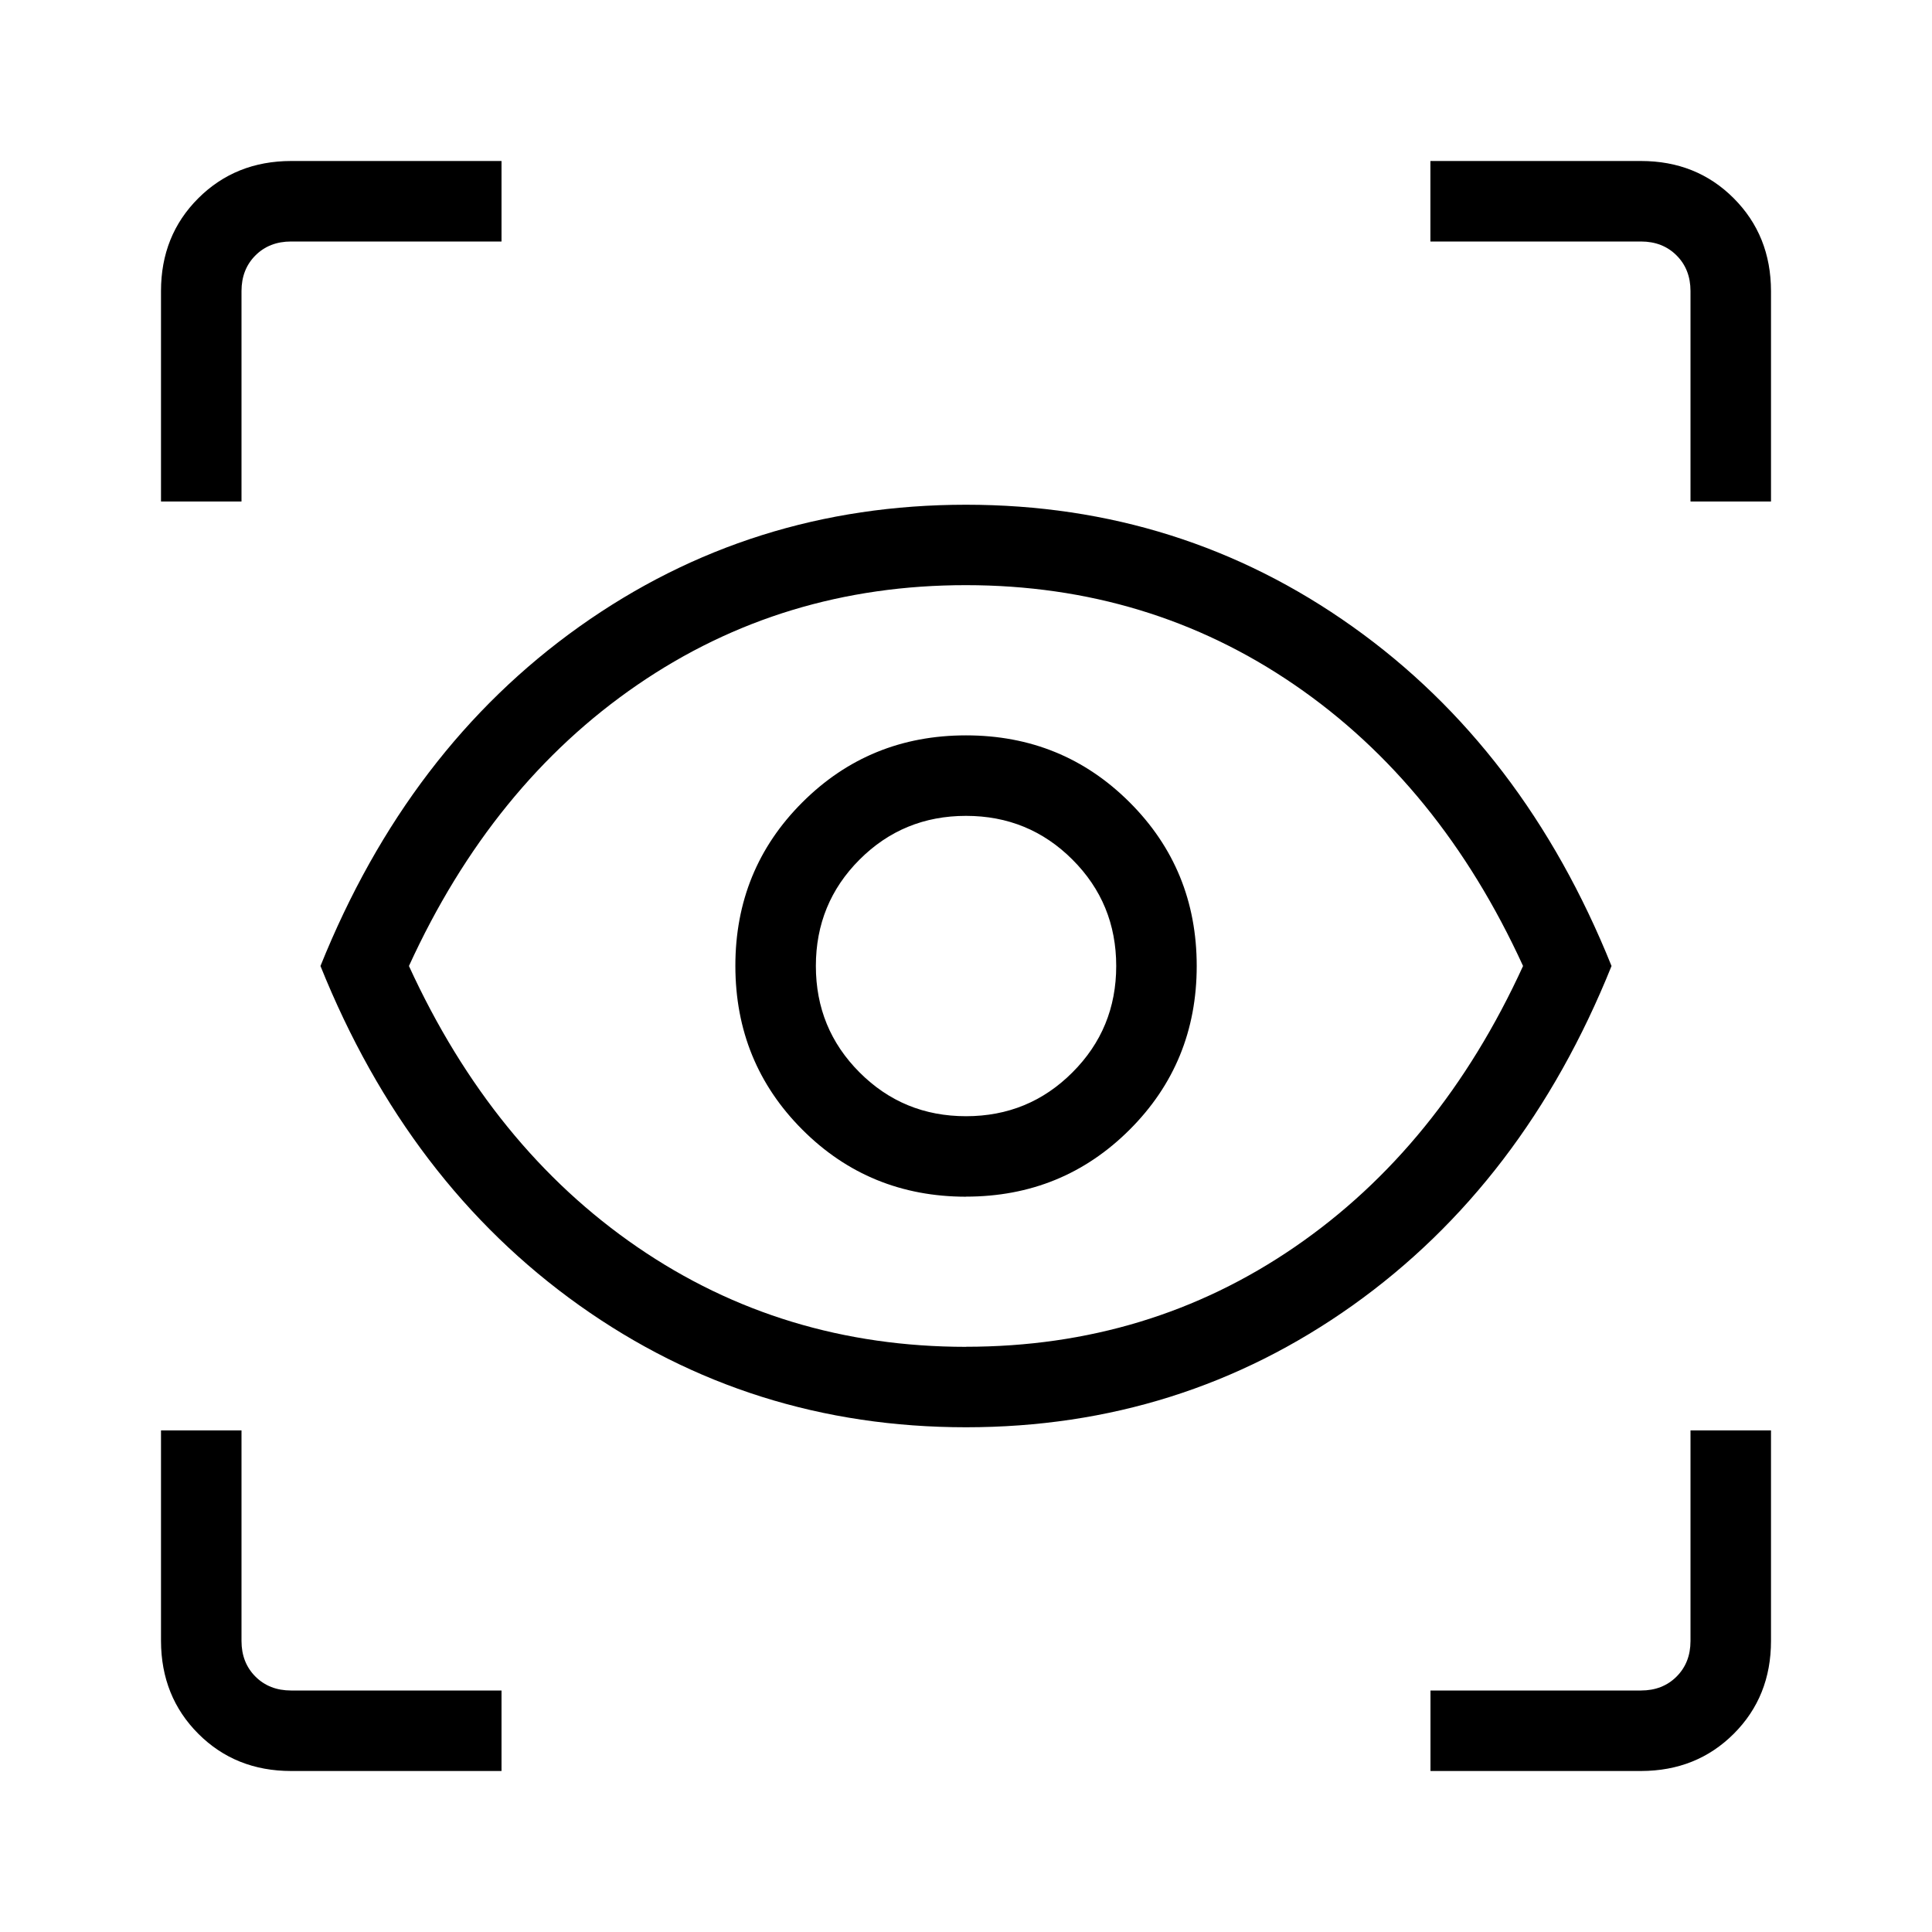 <svg xmlns="http://www.w3.org/2000/svg" width="24" height="24" viewBox="0 0 24 24"><path fill="currentColor" d="M6.23 22H3.617q-.691 0-1.153-.462T2 20.385v-2.616h1v2.616q0 .269.173.442t.443.173H6.23zm11.54 0v-1h2.615q.269 0 .442-.173t.173-.442v-2.616h1v2.616q0 .69-.462 1.152T20.385 22zM12 17.73q-2.673 0-4.803-1.514Q5.067 14.7 3.981 12q1.086-2.7 3.216-4.216Q9.327 6.27 12 6.27t4.803 1.515T20.019 12q-1.086 2.7-3.216 4.216Q14.673 17.73 12 17.73m0-1q2.277 0 4.083-1.239T18.92 12q-1.032-2.254-2.838-3.492T12 7.269T7.917 8.508T5.08 12q1.033 2.254 2.838 3.492T12 16.731m0-1.866q1.2 0 2.033-.832T14.866 12t-.833-2.033T12 9.135t-2.033.832T9.135 12t.832 2.033t2.033.833m0-1q-.779 0-1.322-.544q-.543-.543-.543-1.322t.543-1.322T12 10.135t1.322.543q.544.543.544 1.322t-.544 1.322q-.543.544-1.322.544M2 6.23V3.616q0-.691.463-1.153T3.616 2H6.23v1H3.616q-.27 0-.443.173T3 3.616V6.23zm19 0V3.616q0-.27-.173-.443T20.385 3h-2.616V2h2.616q.69 0 1.152.463T22 3.616V6.23zM12 12"/></svg>